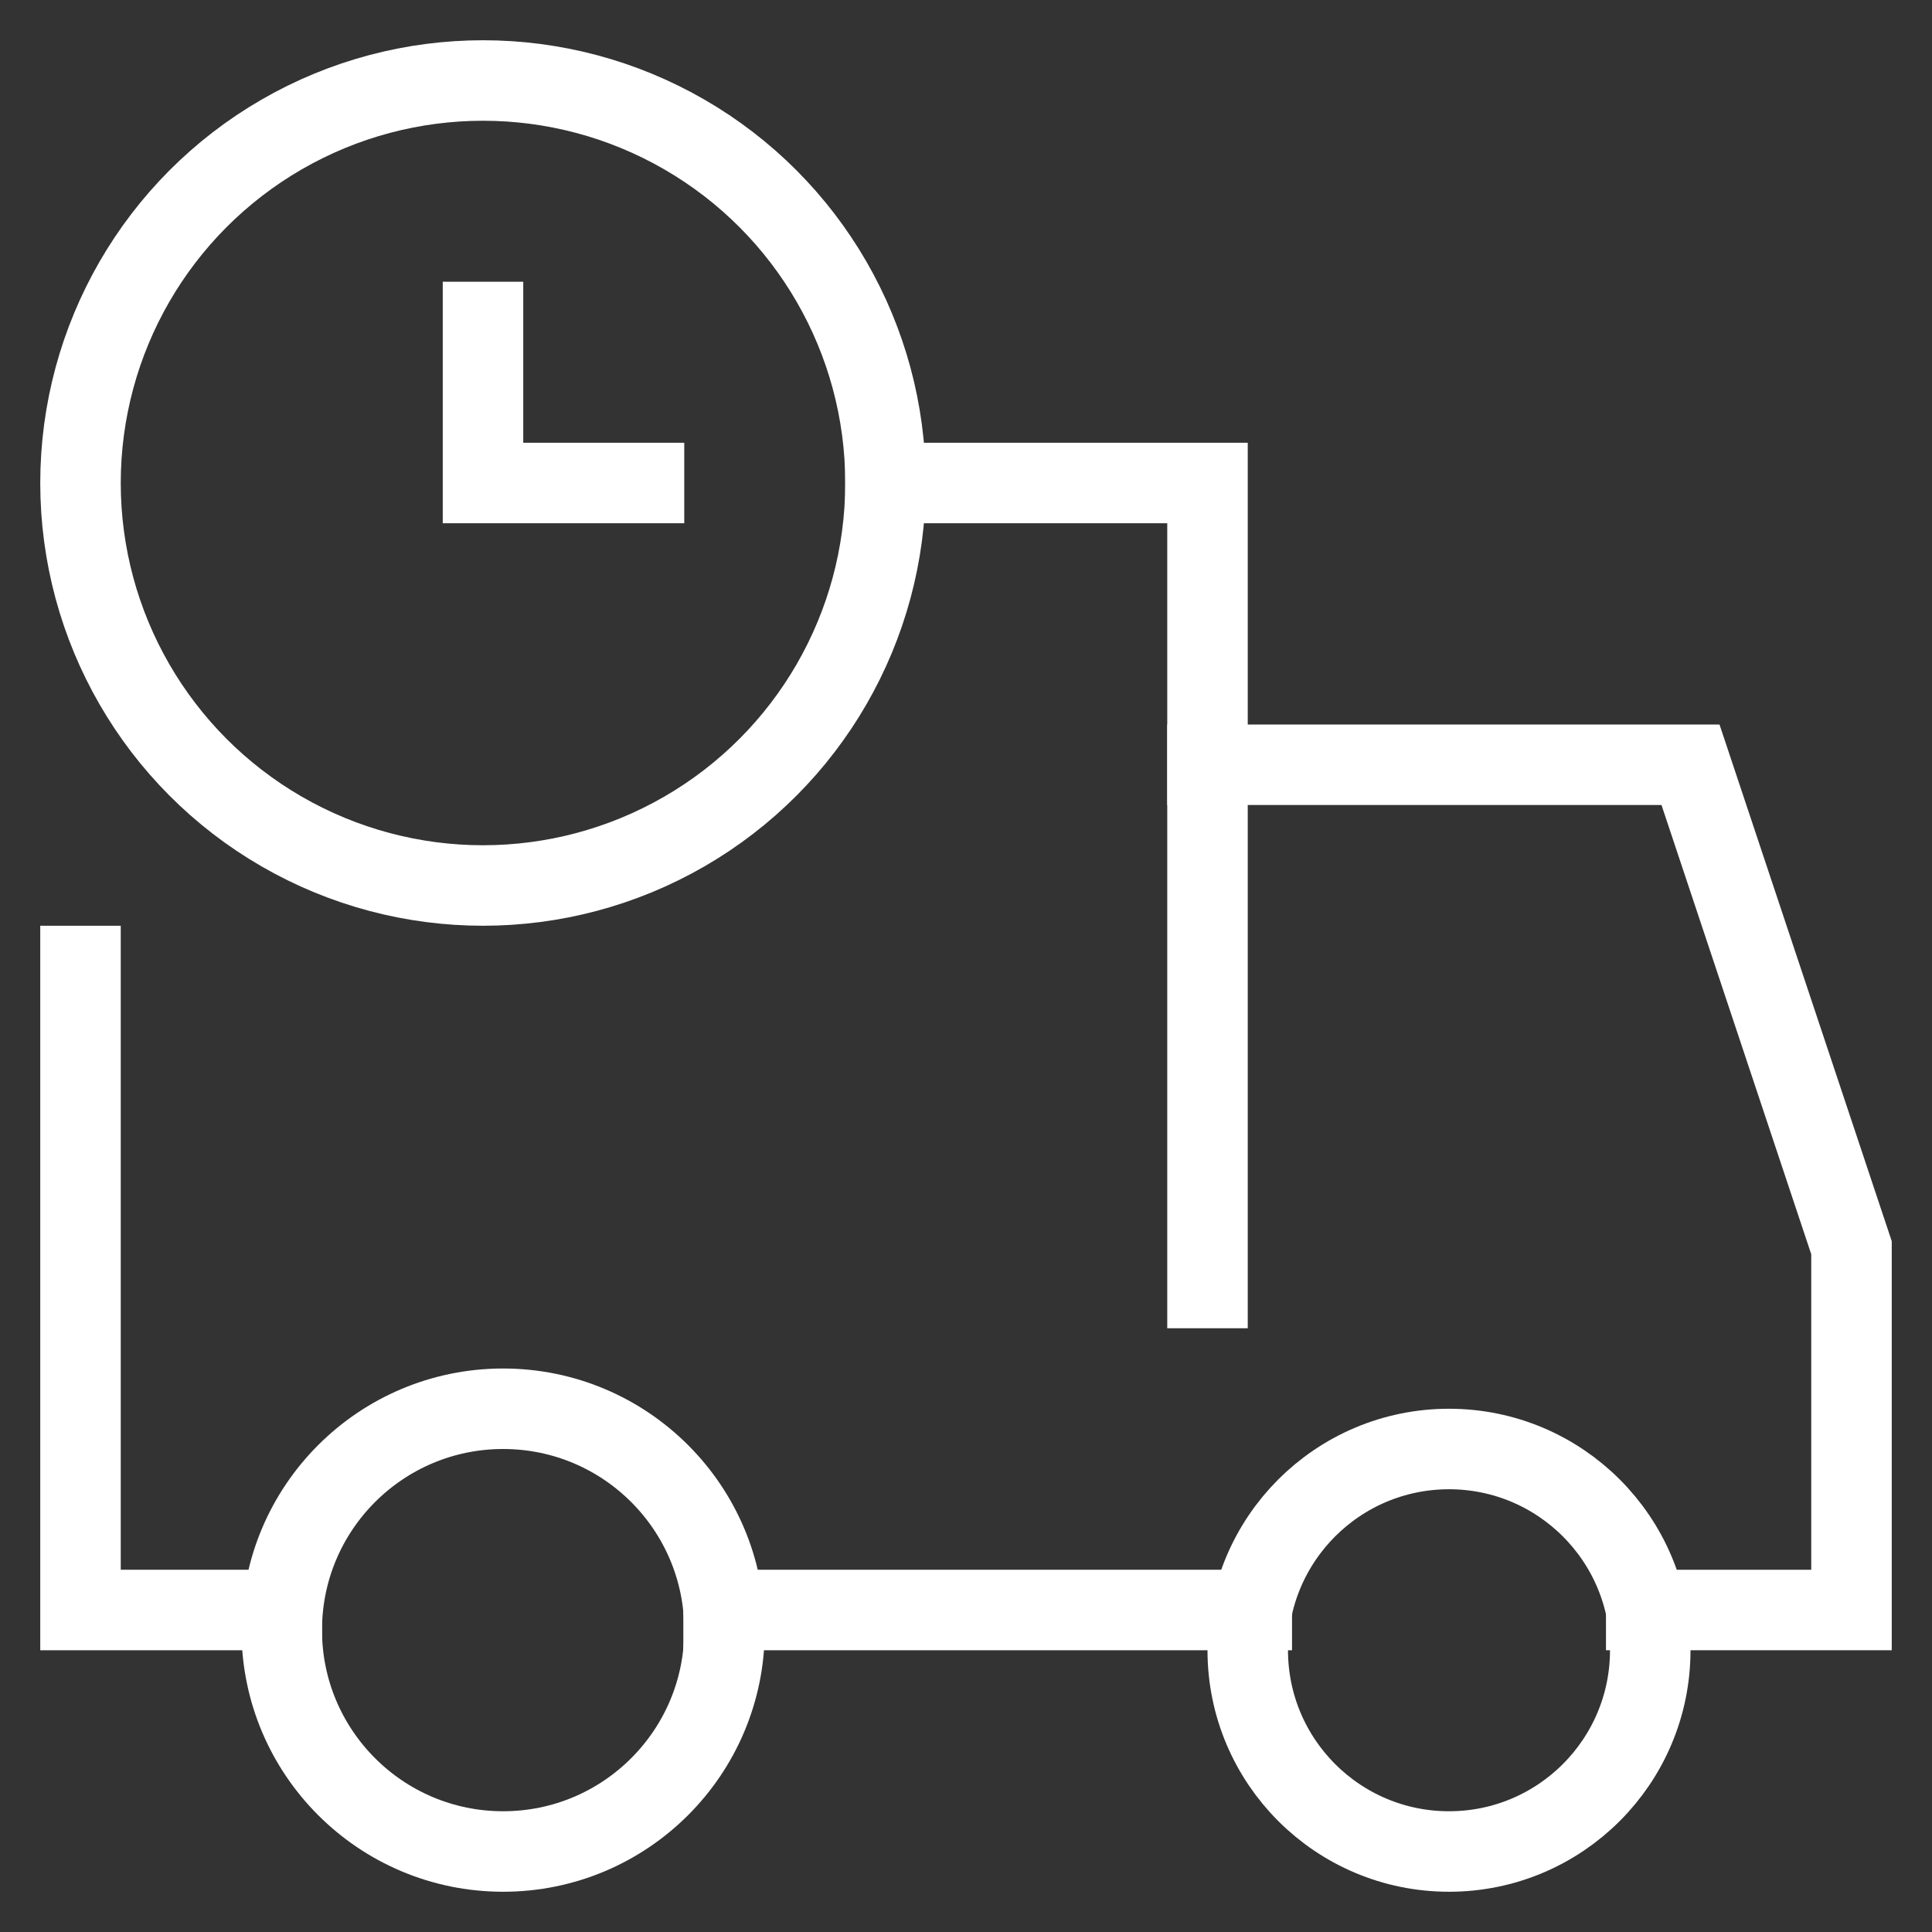 <svg xmlns="http://www.w3.org/2000/svg" viewBox="0 0 48 48"><rect x="0" y="0" width="48" height="48" fill="#333333" stroke="none"/><title>delivery time</title><g class="nc-icon-wrapper" stroke-linecap="square" stroke-linejoin="miter" stroke-width="2" fill="#ffffff" stroke="#ffffff"><polyline data-cap="butt" fill="none" stroke="#ffffff" stroke-miterlimit="10" points="30,19 42,19 46,31 46,40 40.9,40 " stroke-linecap="butt"/> <line data-cap="butt" fill="none" stroke="#ffffff" stroke-miterlimit="10" x1="31.1" y1="40" x2="17.977" y2="40" stroke-linecap="butt"/> <polyline data-cap="butt" fill="none" stroke="#ffffff" stroke-miterlimit="10" points="22,12 30,12 30,32 " stroke-linecap="butt"/> <polyline data-cap="butt" fill="none" stroke="#ffffff" stroke-miterlimit="10" points="7,40 2,40 2,24 " stroke-linecap="butt"/> <circle data-color="color-2" fill="none" stroke-miterlimit="10" cx="12.5" cy="40.5" r="5.5"/> <circle data-color="color-2" fill="none" stroke-miterlimit="10" cx="36" cy="41" r="5"/> <circle data-color="color-2" fill="none" stroke-miterlimit="10" cx="12" cy="12" r="10"/> <polyline data-color="color-2" fill="none" stroke-miterlimit="10" points=" 12,8 12,12 16,12 "/></g></svg>
